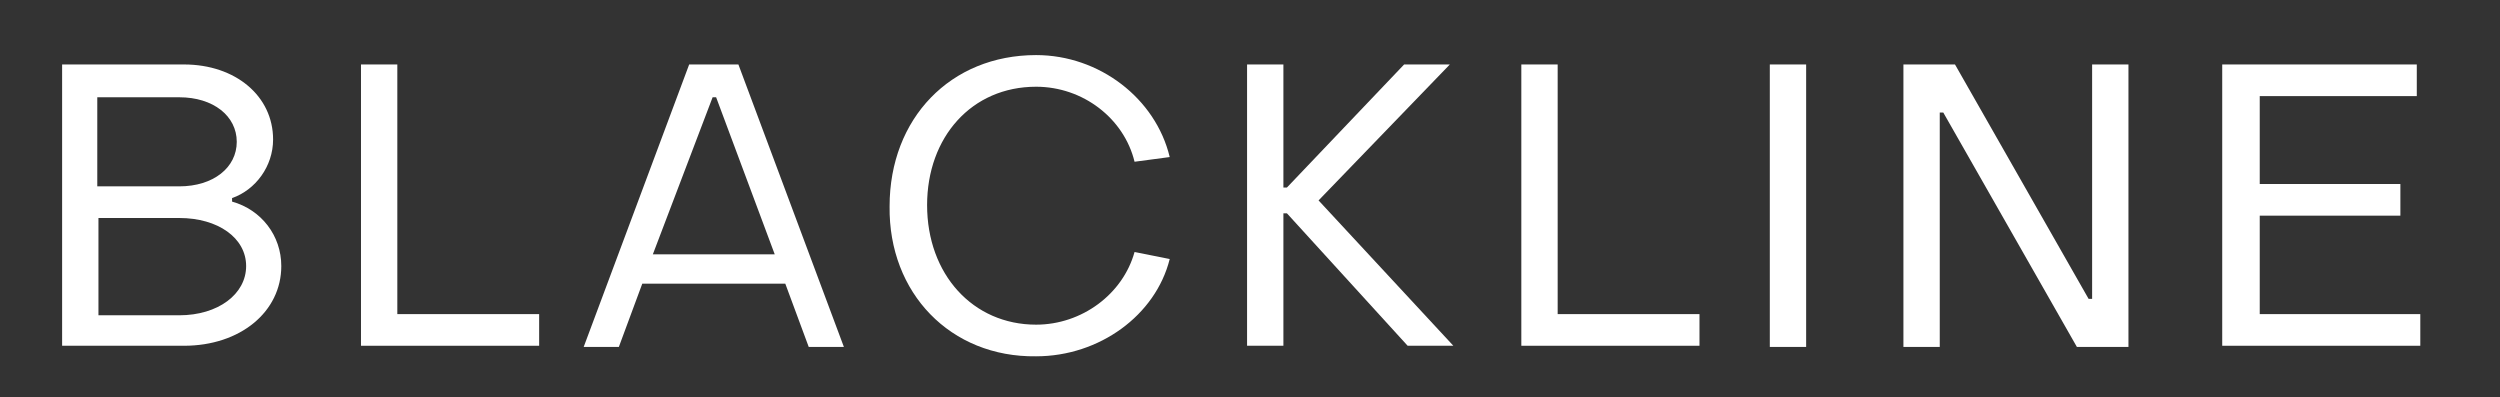 <?xml version="1.0" encoding="UTF-8"?> <!-- Generator: Adobe Illustrator 25.4.1, SVG Export Plug-In . SVG Version: 6.00 Build 0) --> <svg xmlns="http://www.w3.org/2000/svg" xmlns:xlink="http://www.w3.org/1999/xlink" id="Слой_1" x="0px" y="0px" viewBox="0 0 213.3 33.9" style="enable-background:new 0 0 213.3 33.9;" xml:space="preserve"><rect x="0" y="0" width="213.3" height="33.9" fill="#333333" stroke="none"/> <style type="text/css"> .st0{fill:#FFFFFF;} </style> <g> <g> <path class="st0" d="M5.3,5.5h10.4c4.4,0,7.6,2.7,7.6,6.4c0,2.3-1.5,4.3-3.5,5v0.3c2.5,0.7,4.2,2.9,4.2,5.5c0,3.9-3.5,6.8-8.3,6.8 H5.3V5.5z M15.3,15.9c2.9,0,4.9-1.6,4.9-3.8s-2-3.8-4.9-3.8h-7v7.6H15.3z M15.3,26.9c3.3,0,5.7-1.8,5.7-4.2c0-2.4-2.4-4.1-5.7-4.1 H8.4v8.3H15.3z"></path> <path class="st0" d="M30.8,5.5h3.1v21.3H46v2.7H30.8V5.5z"></path> <path class="st0" d="M58.8,5.5h4.2l9,24.1h-3l-2-5.4H54.8l-2,5.4h-3L58.8,5.5z M66.1,21.7l-5-13.4h-0.3l-5.1,13.4H66.1z"></path> <path class="st0" d="M75.9,17.6c0-7.5,5.2-12.9,12.5-12.9c5.4,0,10.2,3.7,11.4,8.7l-3,0.4c-0.9-3.7-4.4-6.4-8.4-6.4 c-5.5,0-9.3,4.3-9.3,10.1c0,5.9,3.9,10.2,9.3,10.2c3.9,0,7.4-2.6,8.4-6.2l3,0.6c-1.2,4.8-6,8.3-11.4,8.3 C81.1,30.5,75.8,25,75.9,17.6z"></path> <path class="st0" d="M106.4,5.5h3.1v10.5h0.3l10-10.5h3.9l-11.2,11.6l11.5,12.4h-3.9l-10.3-11.3h-0.3v11.3h-3.1V5.5z"></path> <path class="st0" d="M129.8,5.5h3.1v21.3H145v2.7h-15.2V5.5z"></path> <path class="st0" d="M151,5.5h3.1v24.1H151V5.5z"></path> <path class="st0" d="M162.3,5.5h4.5l11.4,20h0.3v-20h3.1v24.1h-4.4l-11.4-20h-0.3v20h-3.1V5.5z"></path> <path class="st0" d="M189.7,5.5h16.5v2.7h-13.4v7.5h12v2.7h-12v8.4h13.7v2.7h-16.9V5.5z"></path> </g> </g> </svg> 